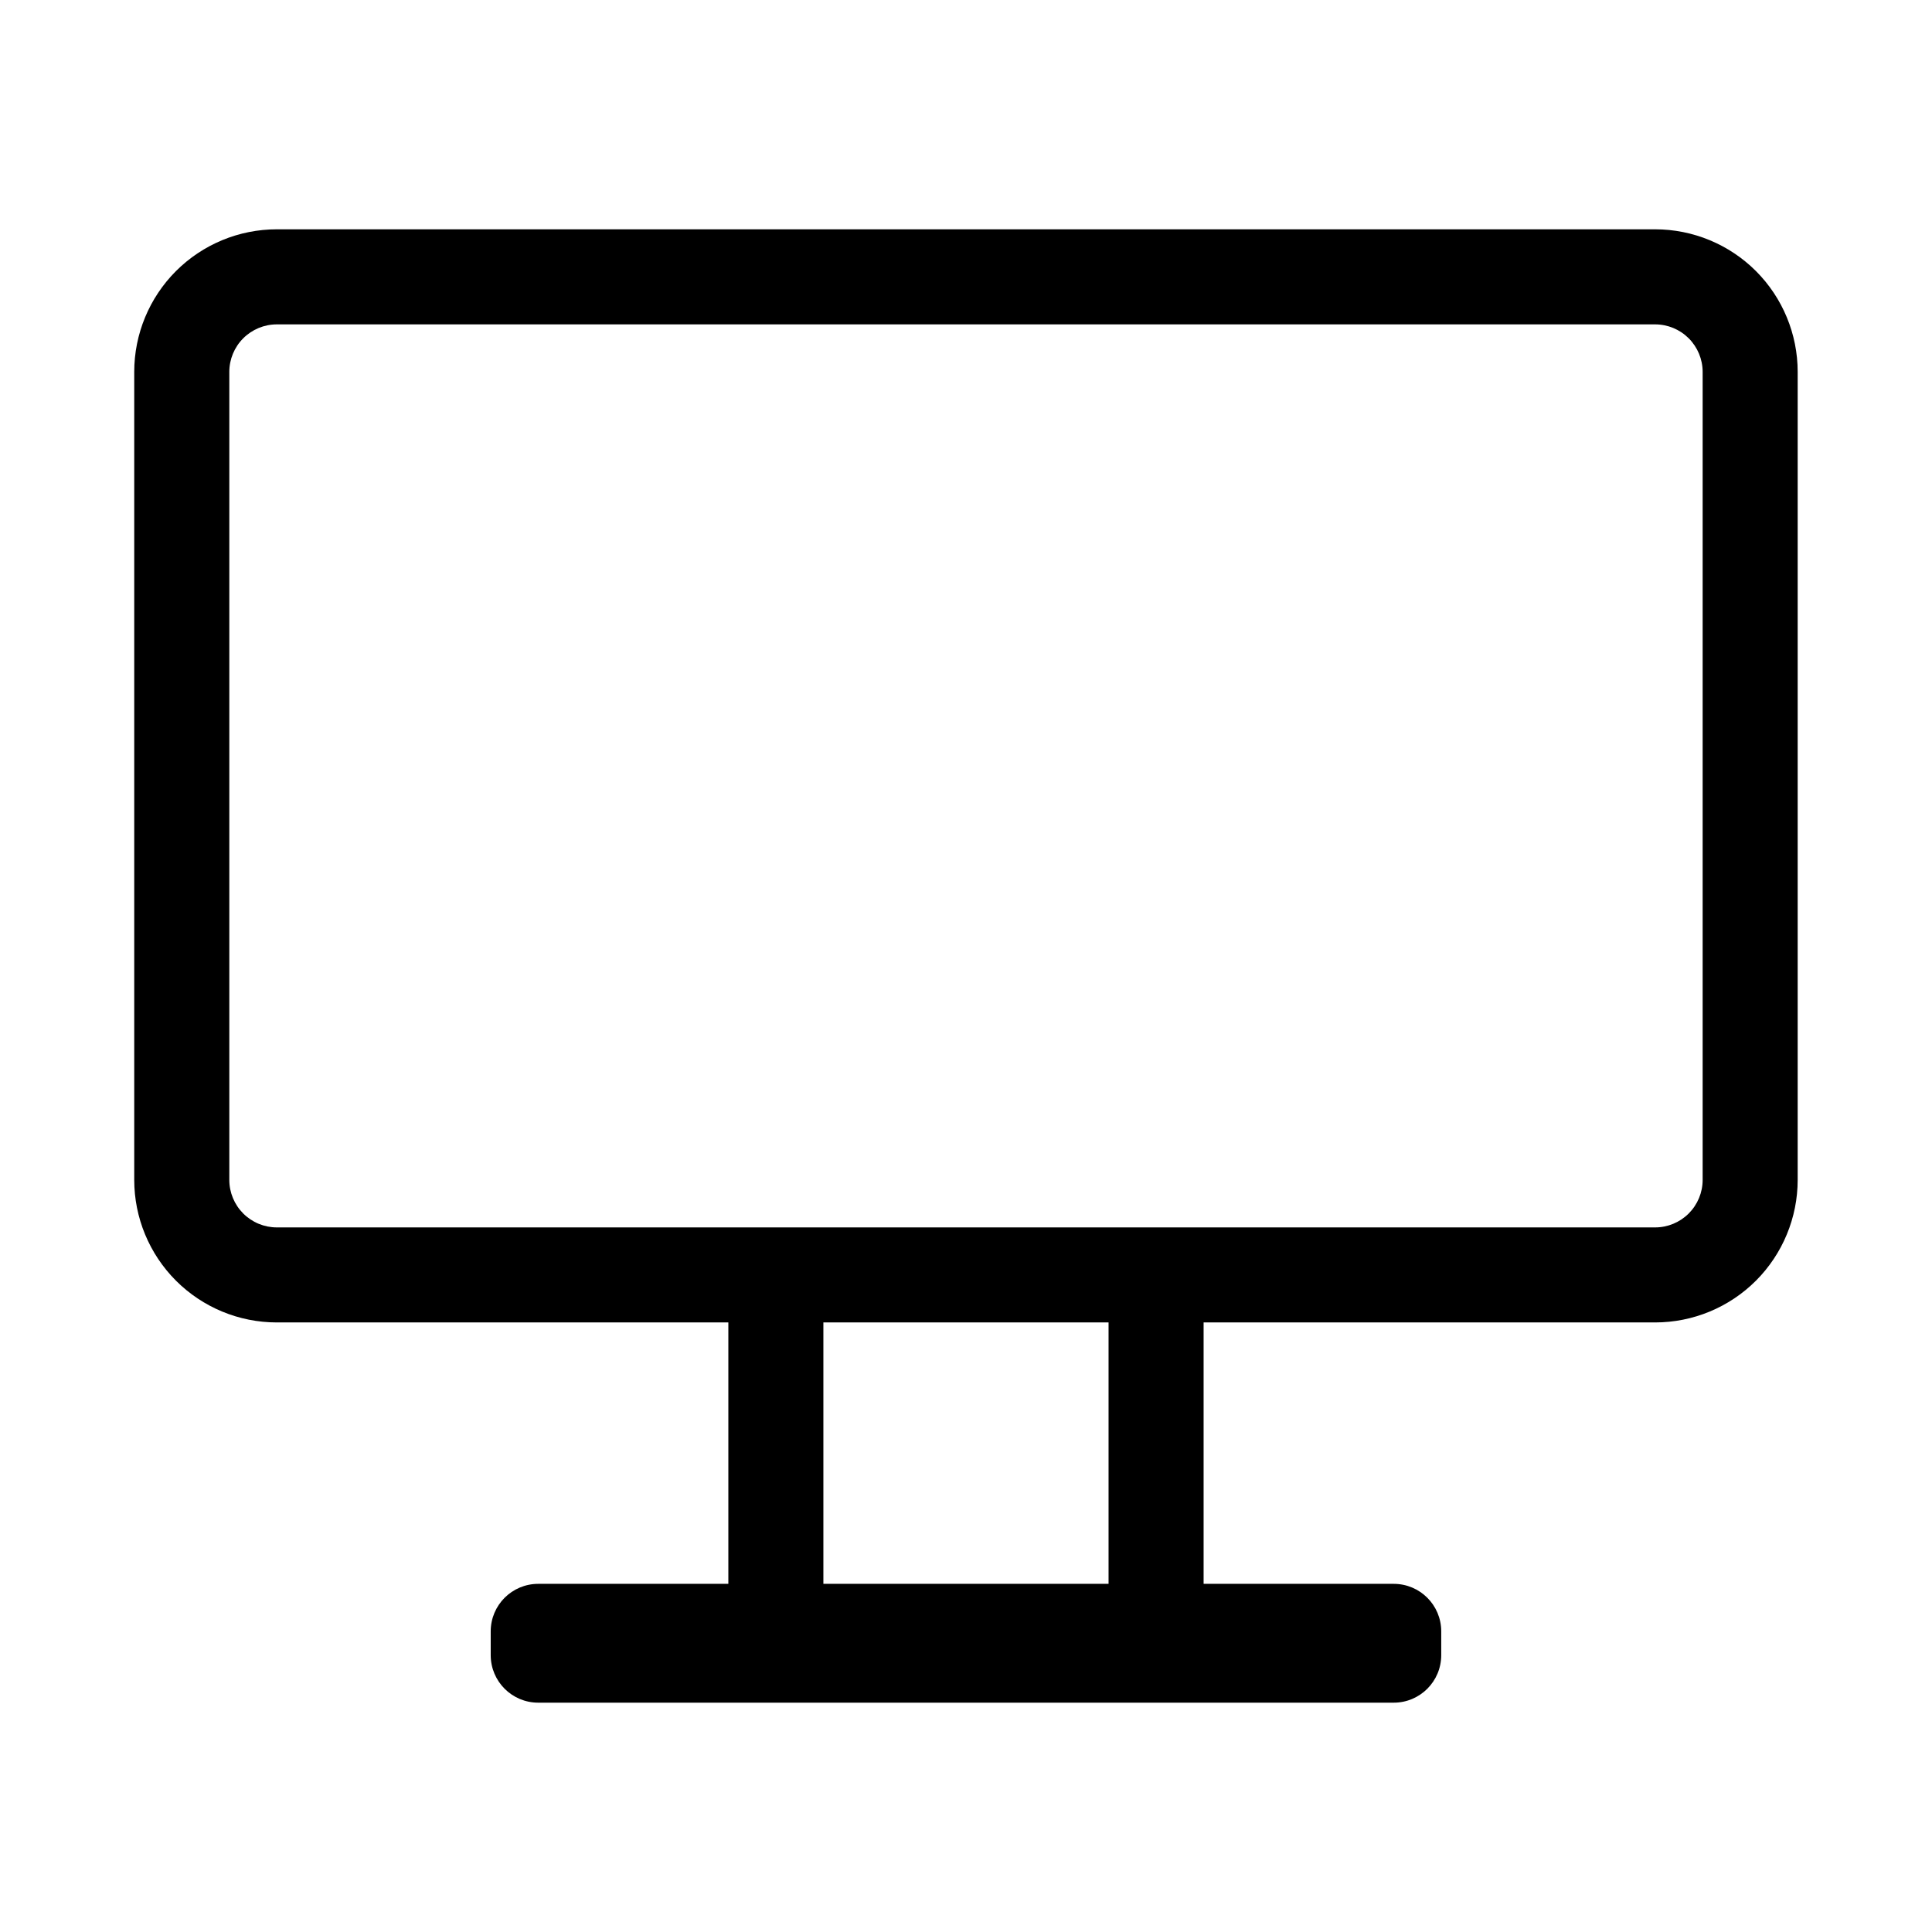 <?xml version="1.0" encoding="UTF-8"?>
<!-- Uploaded to: ICON Repo, www.iconrepo.com, Generator: ICON Repo Mixer Tools -->
<svg fill="#000000" width="800px" height="800px" version="1.1" viewBox="144 144 512 512" xmlns="http://www.w3.org/2000/svg">
 <path d="m337.02 494.46v69.277h-50.383c-6.957 0-12.594 5.633-12.594 12.594v6.297c0 6.961 5.637 12.598 12.594 12.598h226.71c6.961 0 12.594-5.637 12.594-12.598v-6.297c0-6.961-5.633-12.594-12.594-12.594h-50.379v-69.277h119.65c10.02 0 19.629-3.977 26.723-11.062 7.082-7.09 11.062-16.703 11.062-26.723v-214.12c0-10.02-3.981-19.629-11.062-26.723-7.094-7.082-16.703-11.062-26.723-11.062h-365.26c-10.02 0-19.629 3.981-26.719 11.062-7.086 7.094-11.066 16.703-11.066 26.723v214.12c0 10.02 3.981 19.633 11.066 26.723 7.09 7.086 16.699 11.062 26.719 11.062zm100.76 0h-75.574v69.277h75.574zm157.44-251.9v214.12c0 3.34-1.332 6.543-3.691 8.906-2.363 2.363-5.566 3.691-8.906 3.691h-365.26c-3.336 0-6.543-1.328-8.906-3.691-2.359-2.363-3.688-5.566-3.688-8.906v-214.12c0-3.34 1.328-6.543 3.688-8.906 2.363-2.359 5.57-3.691 8.906-3.691h365.26c3.34 0 6.543 1.332 8.906 3.691 2.359 2.363 3.691 5.566 3.691 8.906z" fill-rule="evenodd"/>
</svg>